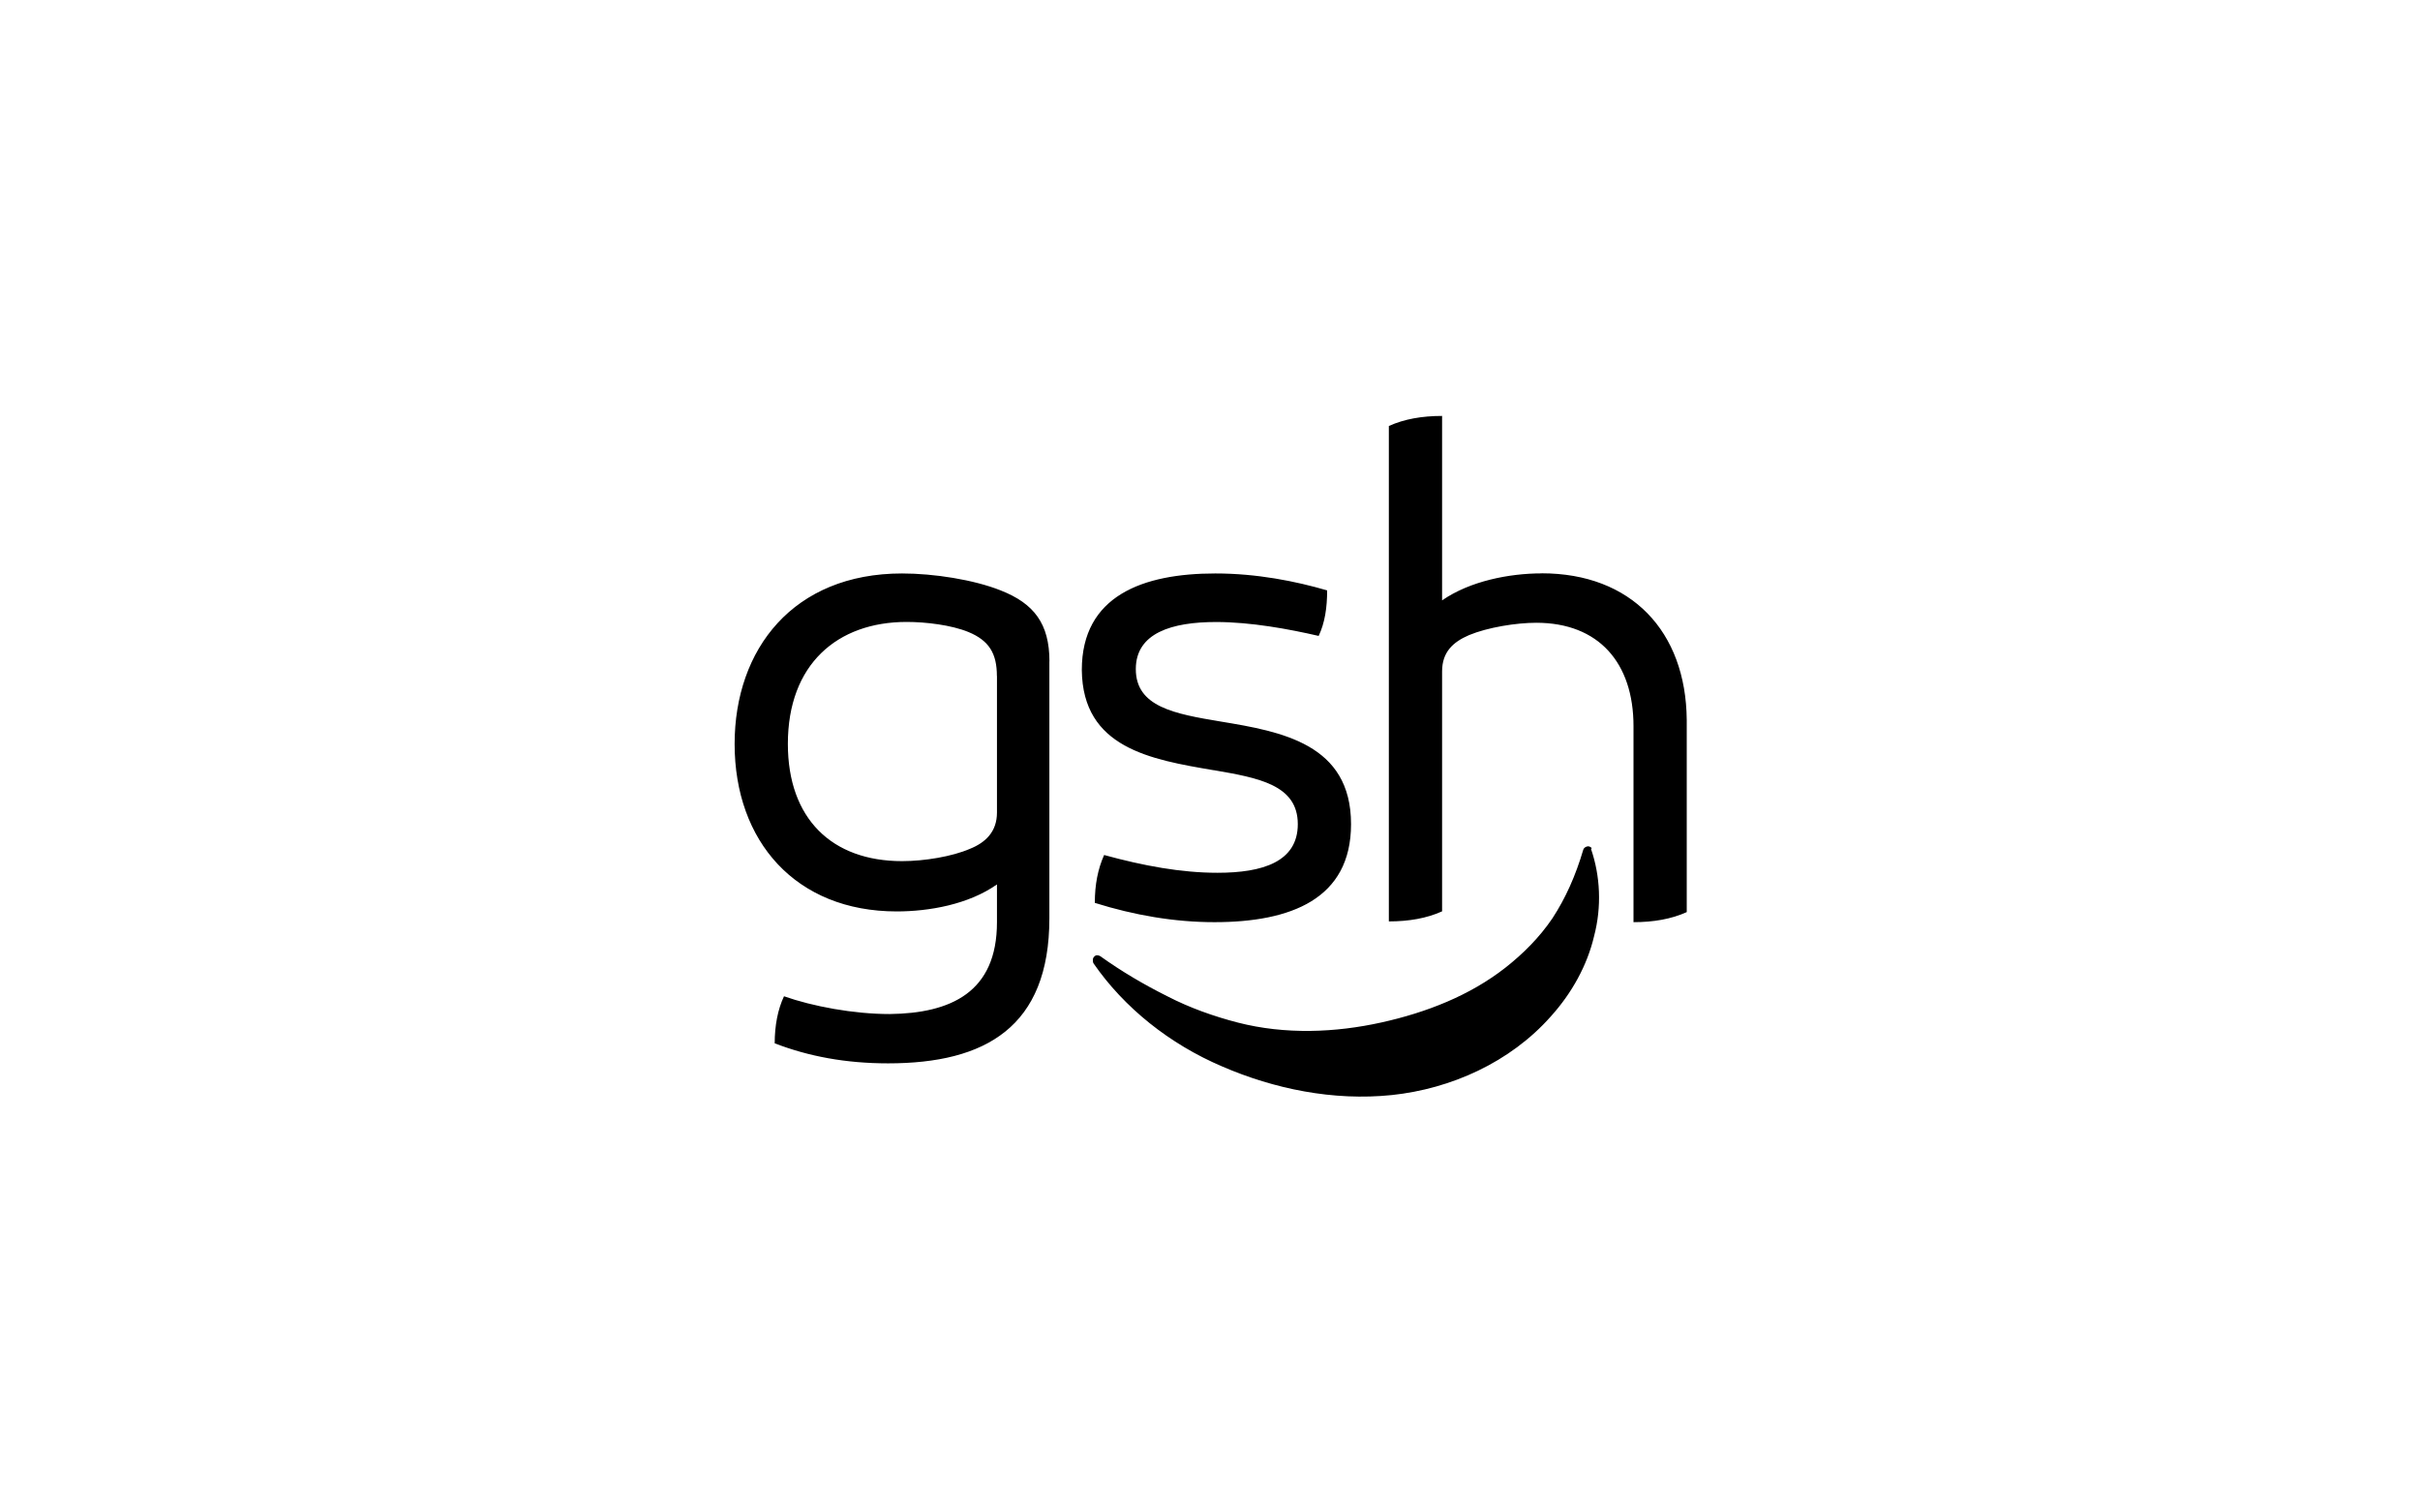 <?xml version="1.0" encoding="UTF-8" standalone="no"?><svg xmlns="http://www.w3.org/2000/svg" viewBox="0 0 320 200" stroke-linejoin="round"><path d="M210.18 111.94c-0.31-0.1-0.71 0.1-0.82 0.41 -1.02 3.47-2.35 6.43-4.08 9.08 -1.73 2.55-3.88 4.69-6.22 6.53 -4.69 3.67-10.41 5.92-16.43 7.25 -6.02 1.33-12.65 1.63-18.98 0 -3.16-0.82-6.33-1.94-9.29-3.47 -3.06-1.53-6.02-3.26-8.88-5.31 -0.2-0.1-0.51-0.2-0.71 0 -0.31 0.21-0.31 0.61-0.2 0.92 4.08 5.92 10.1 10.71 17.04 13.67 6.84 2.96 14.69 4.59 22.45 3.78 7.75-0.82 15.61-4.29 21.02-10.41 2.76-3.06 4.8-6.73 5.71-10.61 1.02-3.88 0.82-7.96-0.41-11.53 0.21-0.1 0-0.2-0.2-0.31Zm-6.33-36.12c-4.28 0-9.49 1.02-13.16 3.57l0-24.39c-2.65 0-5 0.41-7.04 1.33l0 65.51c2.65 0 5-0.41 7.04-1.33l0-31.73c0-2.55 1.43-3.88 3.57-4.8 2.45-1.02 6.22-1.63 8.88-1.63 8.27 0 12.86 5.31 12.86 13.67l0 25.92c2.65 0 5-0.41 7.04-1.33l0-25.41c-0.1-11.73-7.35-19.39-19.18-19.39Zm-43.36 26.02c5.92 1.02 11.12 1.94 11.12 7.14 0 5-4.69 6.43-10.61 6.43 -4.8 0-9.79-0.92-15-2.35 -0.82 1.84-1.23 3.88-1.23 6.33 5.2 1.63 10.51 2.55 15.82 2.55 10.1 0 18.06-3.06 18.06-12.96 0-10.61-9.18-12.24-17.24-13.57 -6.12-1.02-11.22-1.94-11.22-6.94 0-4.79 4.8-6.22 10.61-6.22 4.59 0 9.59 0.92 13.57 1.84 0.82-1.73 1.12-3.77 1.12-6.02 -4.18-1.22-9.29-2.24-14.79-2.24 -9.59 0-17.65 2.96-17.65 12.76 0.1 10.31 9.08 11.84 17.45 13.26Zm-21.73-14.39l0 33.98c0 14.39-8.47 19.18-21.32 19.18 -5.61 0-10.51-0.92-15-2.65 0-2.35 0.41-4.49 1.23-6.22 3.78 1.33 9.18 2.35 13.98 2.35 8.06-0.1 14.18-2.86 14.18-12.14l0-5c-3.77 2.65-8.98 3.57-13.26 3.57 -13.37 0-21.43-9.29-21.43-22.14 0-12.55 7.76-22.55 22.14-22.55 4.18 0 9.49 0.82 13.06 2.25 4.39 1.73 6.43 4.39 6.43 9.39Zm-6.94 1.94c0-2.96-1.02-4.69-3.77-5.82 -2.24-0.92-5.61-1.33-8.16-1.33 -9.18 0-15.71 5.61-15.71 16.12 0 9.9 5.82 15.51 15.1 15.51 2.96 0 6.63-0.61 8.98-1.63 2.04-0.82 3.57-2.24 3.57-4.8l0-18.06Z"/></svg>